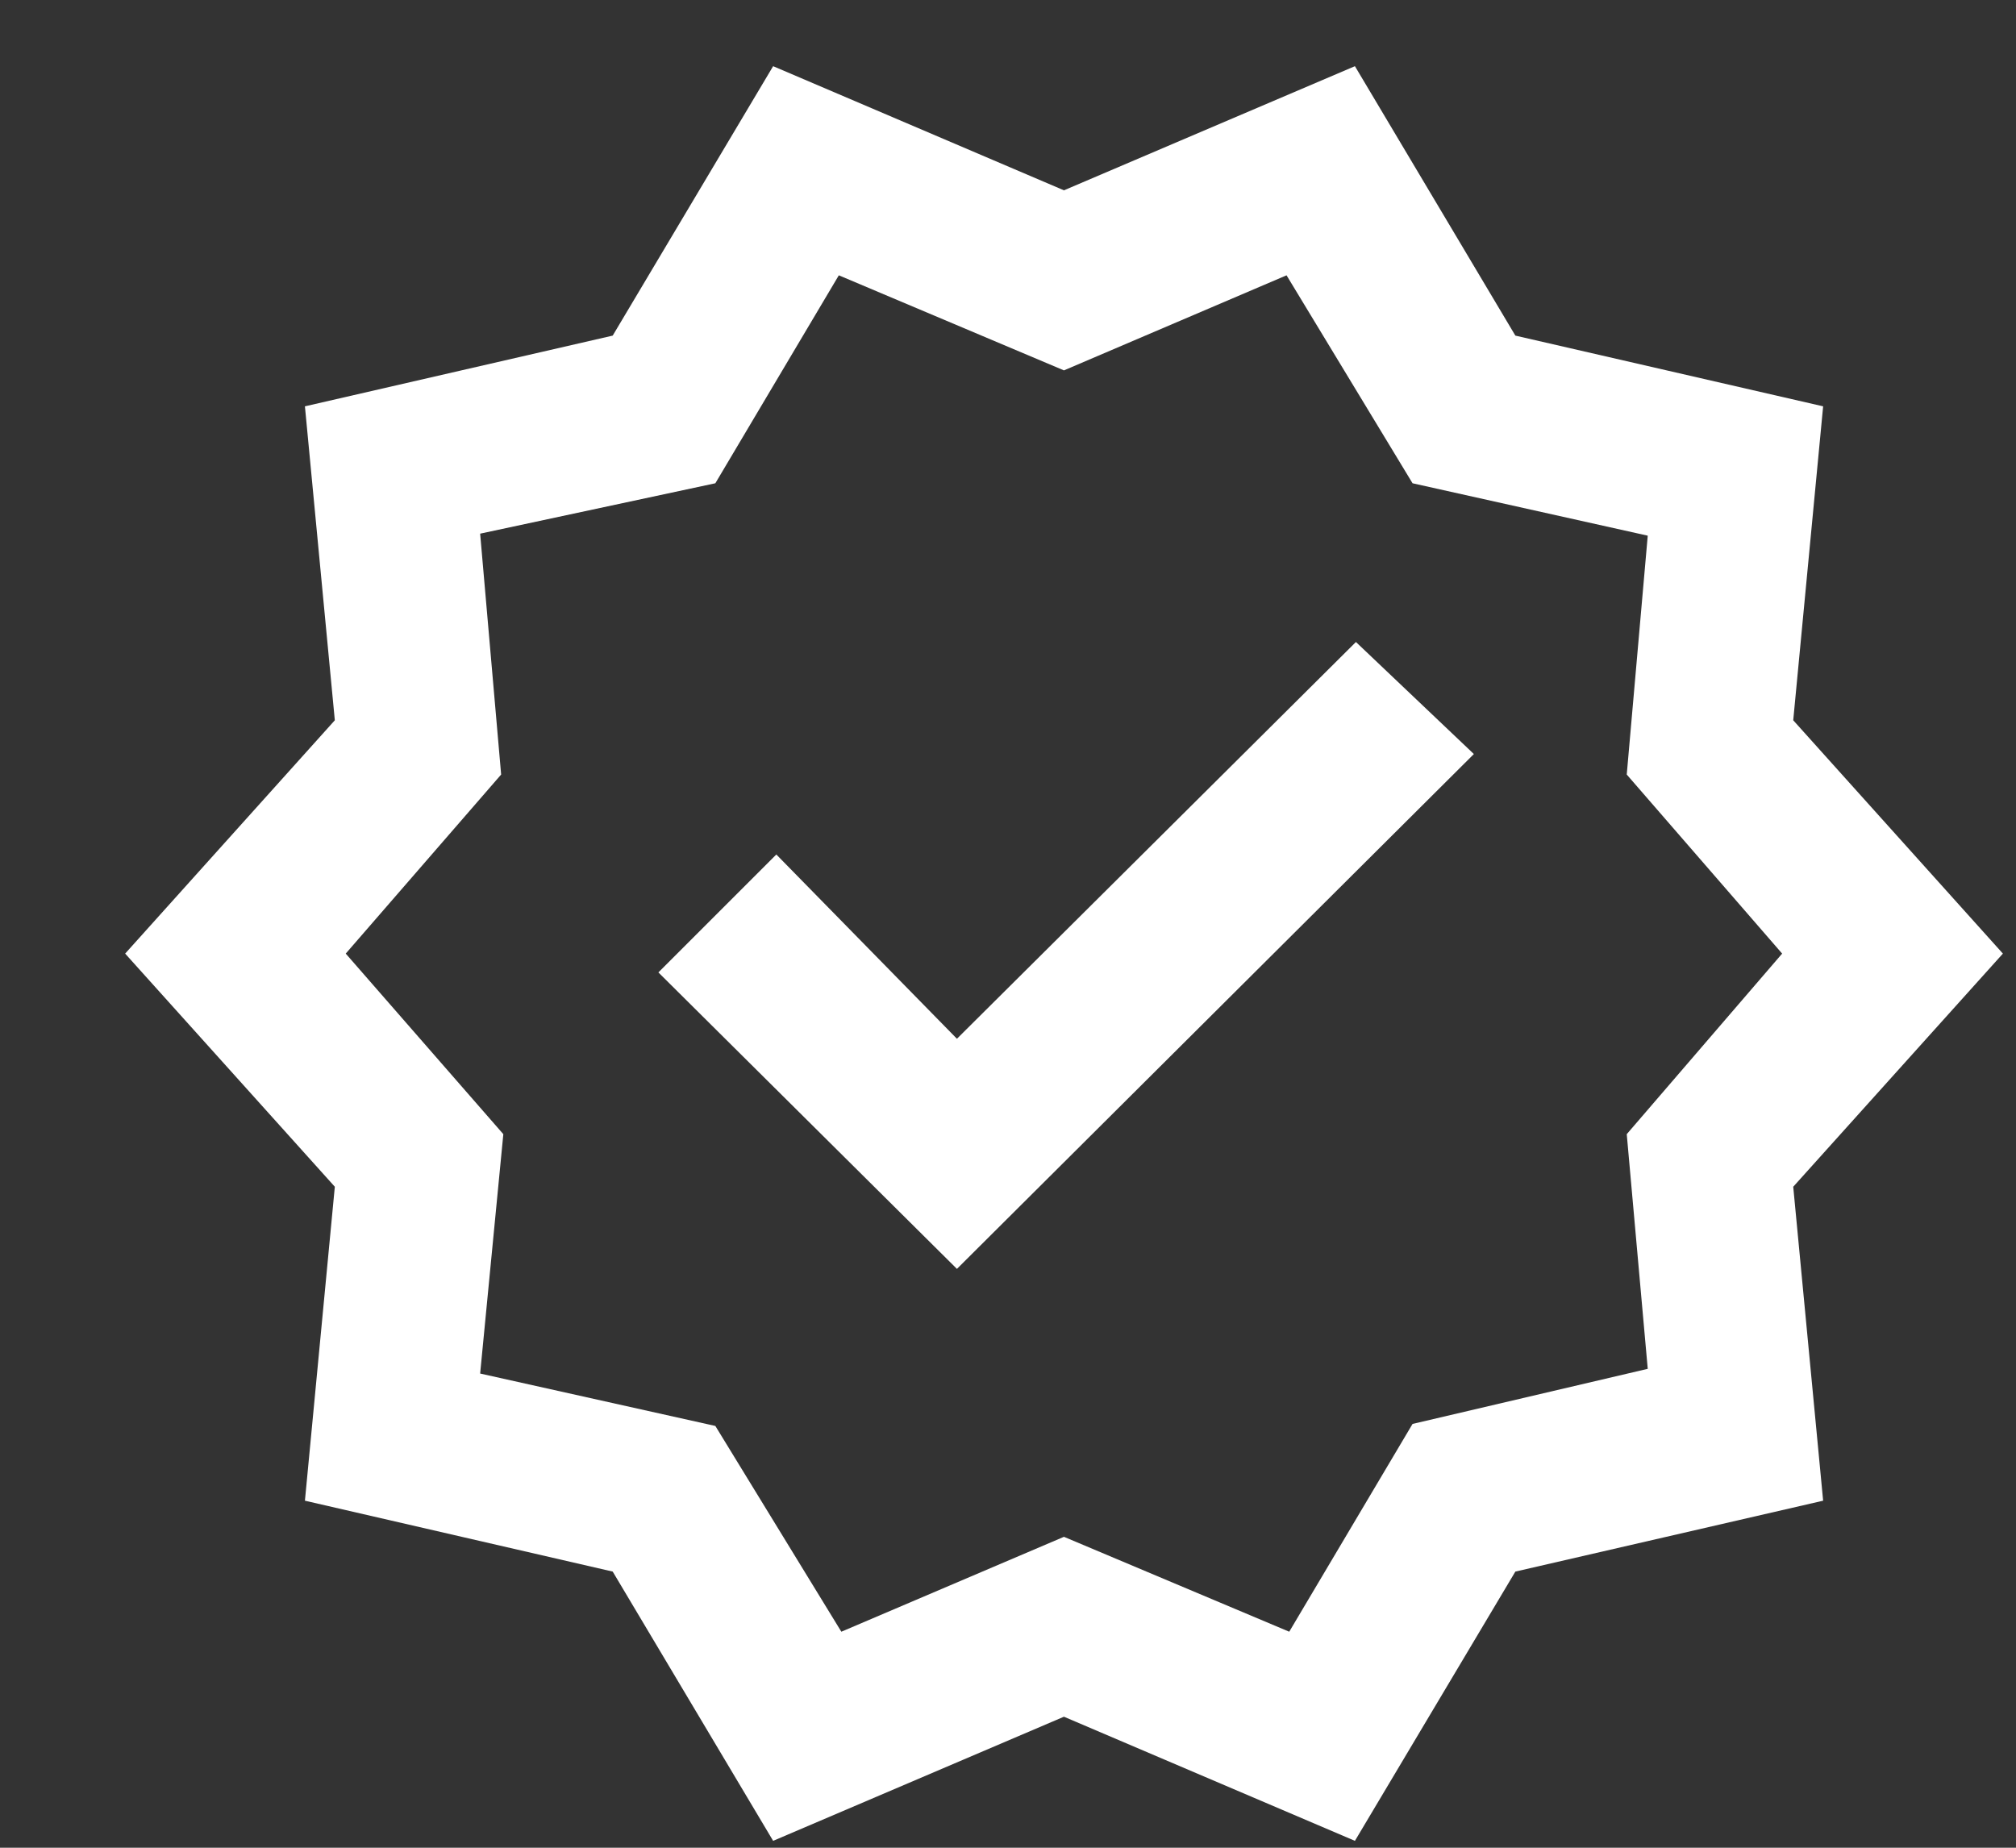 <svg width="12" height="11" viewBox="0 0 12 11" fill="none" xmlns="http://www.w3.org/2000/svg">
<rect x="0" y="0" width="12" height="11" fill="#333333" stroke="none"/>
<path d="M4.602 10.959L3.647 9.356L1.815 8.934L1.993 7.065L0.745 5.677L1.993 4.288L1.815 2.419L3.647 1.998L4.602 0.394L6.333 1.133L8.065 0.394L9.02 1.998L10.852 2.419L10.674 4.288L11.922 5.677L10.674 7.065L10.852 8.934L9.02 9.356L8.065 10.959L6.333 10.22L4.602 10.959ZM5.008 9.714L6.333 9.149L7.674 9.714L8.408 8.477L9.808 8.149L9.683 6.752L10.608 5.677L9.683 4.611L9.808 3.189L8.408 2.877L7.658 1.639L6.333 2.205L4.993 1.639L4.258 2.877L2.858 3.177L2.983 4.611L2.058 5.677L2.996 6.752L2.858 8.177L4.258 8.489L5.008 9.714ZM5.696 7.554L8.773 4.489L8.071 3.822L5.696 6.184L4.621 5.087L3.919 5.789L5.696 7.554Z" fill="white"/>
</svg>
